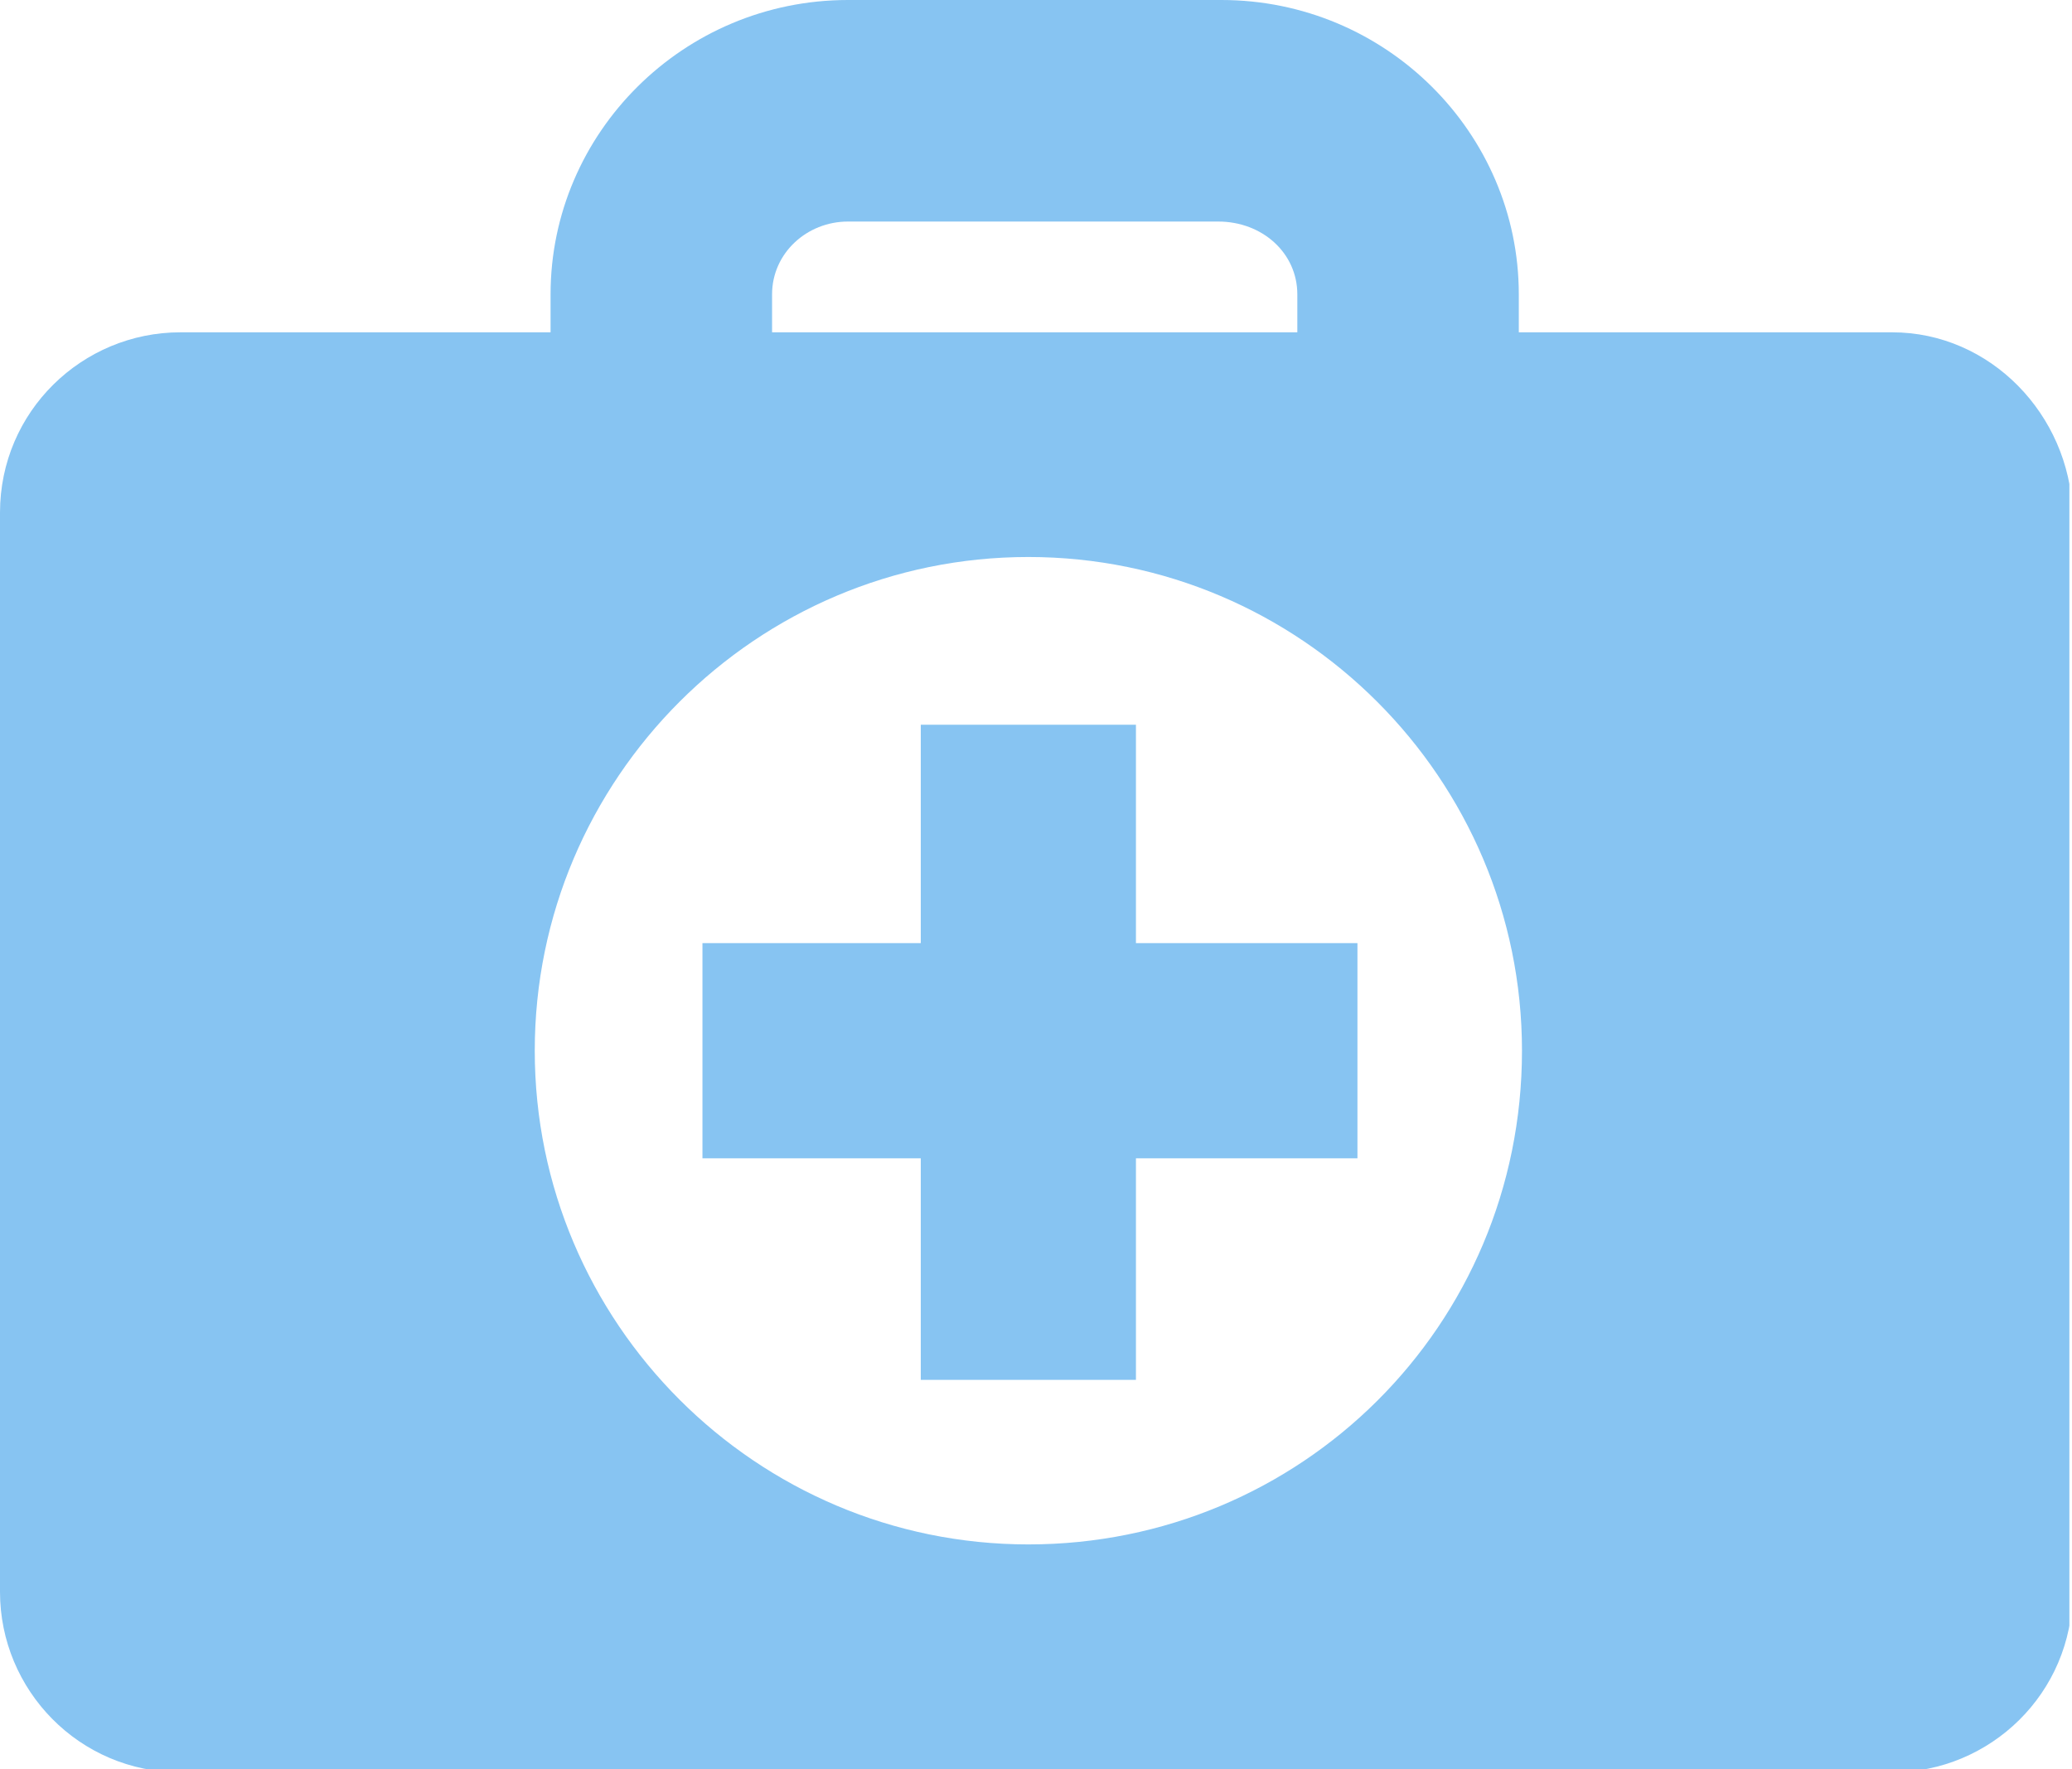 <svg xmlns="http://www.w3.org/2000/svg" width="82" height="70" viewBox="0 0 82 70" fill="none"><g clip-path="url(#clip0_128_218)"><path d="M74.884 13.149H60.107V11.646C60.107 5.259 54.848 0 48.336 0H33.56C27.048 0 21.789 5.259 21.789 11.646V13.149H7.138C3.256 13.149 0 16.279 0 20.286V62.987C0 66.869 3.131 70.125 7.138 70.125H74.884C78.766 70.125 82.022 66.995 82.022 62.987V20.286C81.896 16.404 78.766 13.149 74.884 13.149ZM30.555 11.646C30.555 10.018 31.932 8.766 33.56 8.766H48.211C49.964 8.766 51.342 10.018 51.342 11.646V13.149H30.555V11.646ZM40.698 61.109C29.928 61.109 21.163 52.343 21.163 41.574C21.163 30.805 29.928 22.039 40.698 22.039C51.467 22.039 60.233 30.805 60.233 41.574C60.233 52.469 51.467 61.109 40.698 61.109Z" fill="#87C4F2"></path><path d="M44.955 28.676H36.44V37.317H27.8V45.832H36.44V54.598H44.955V45.832H53.721V37.317H44.955V28.676Z" fill="#87C4F2"></path></g><defs><clipPath id="clip0_128_218"><rect width="81.896" height="70" fill="white"></rect></clipPath></defs></svg>
